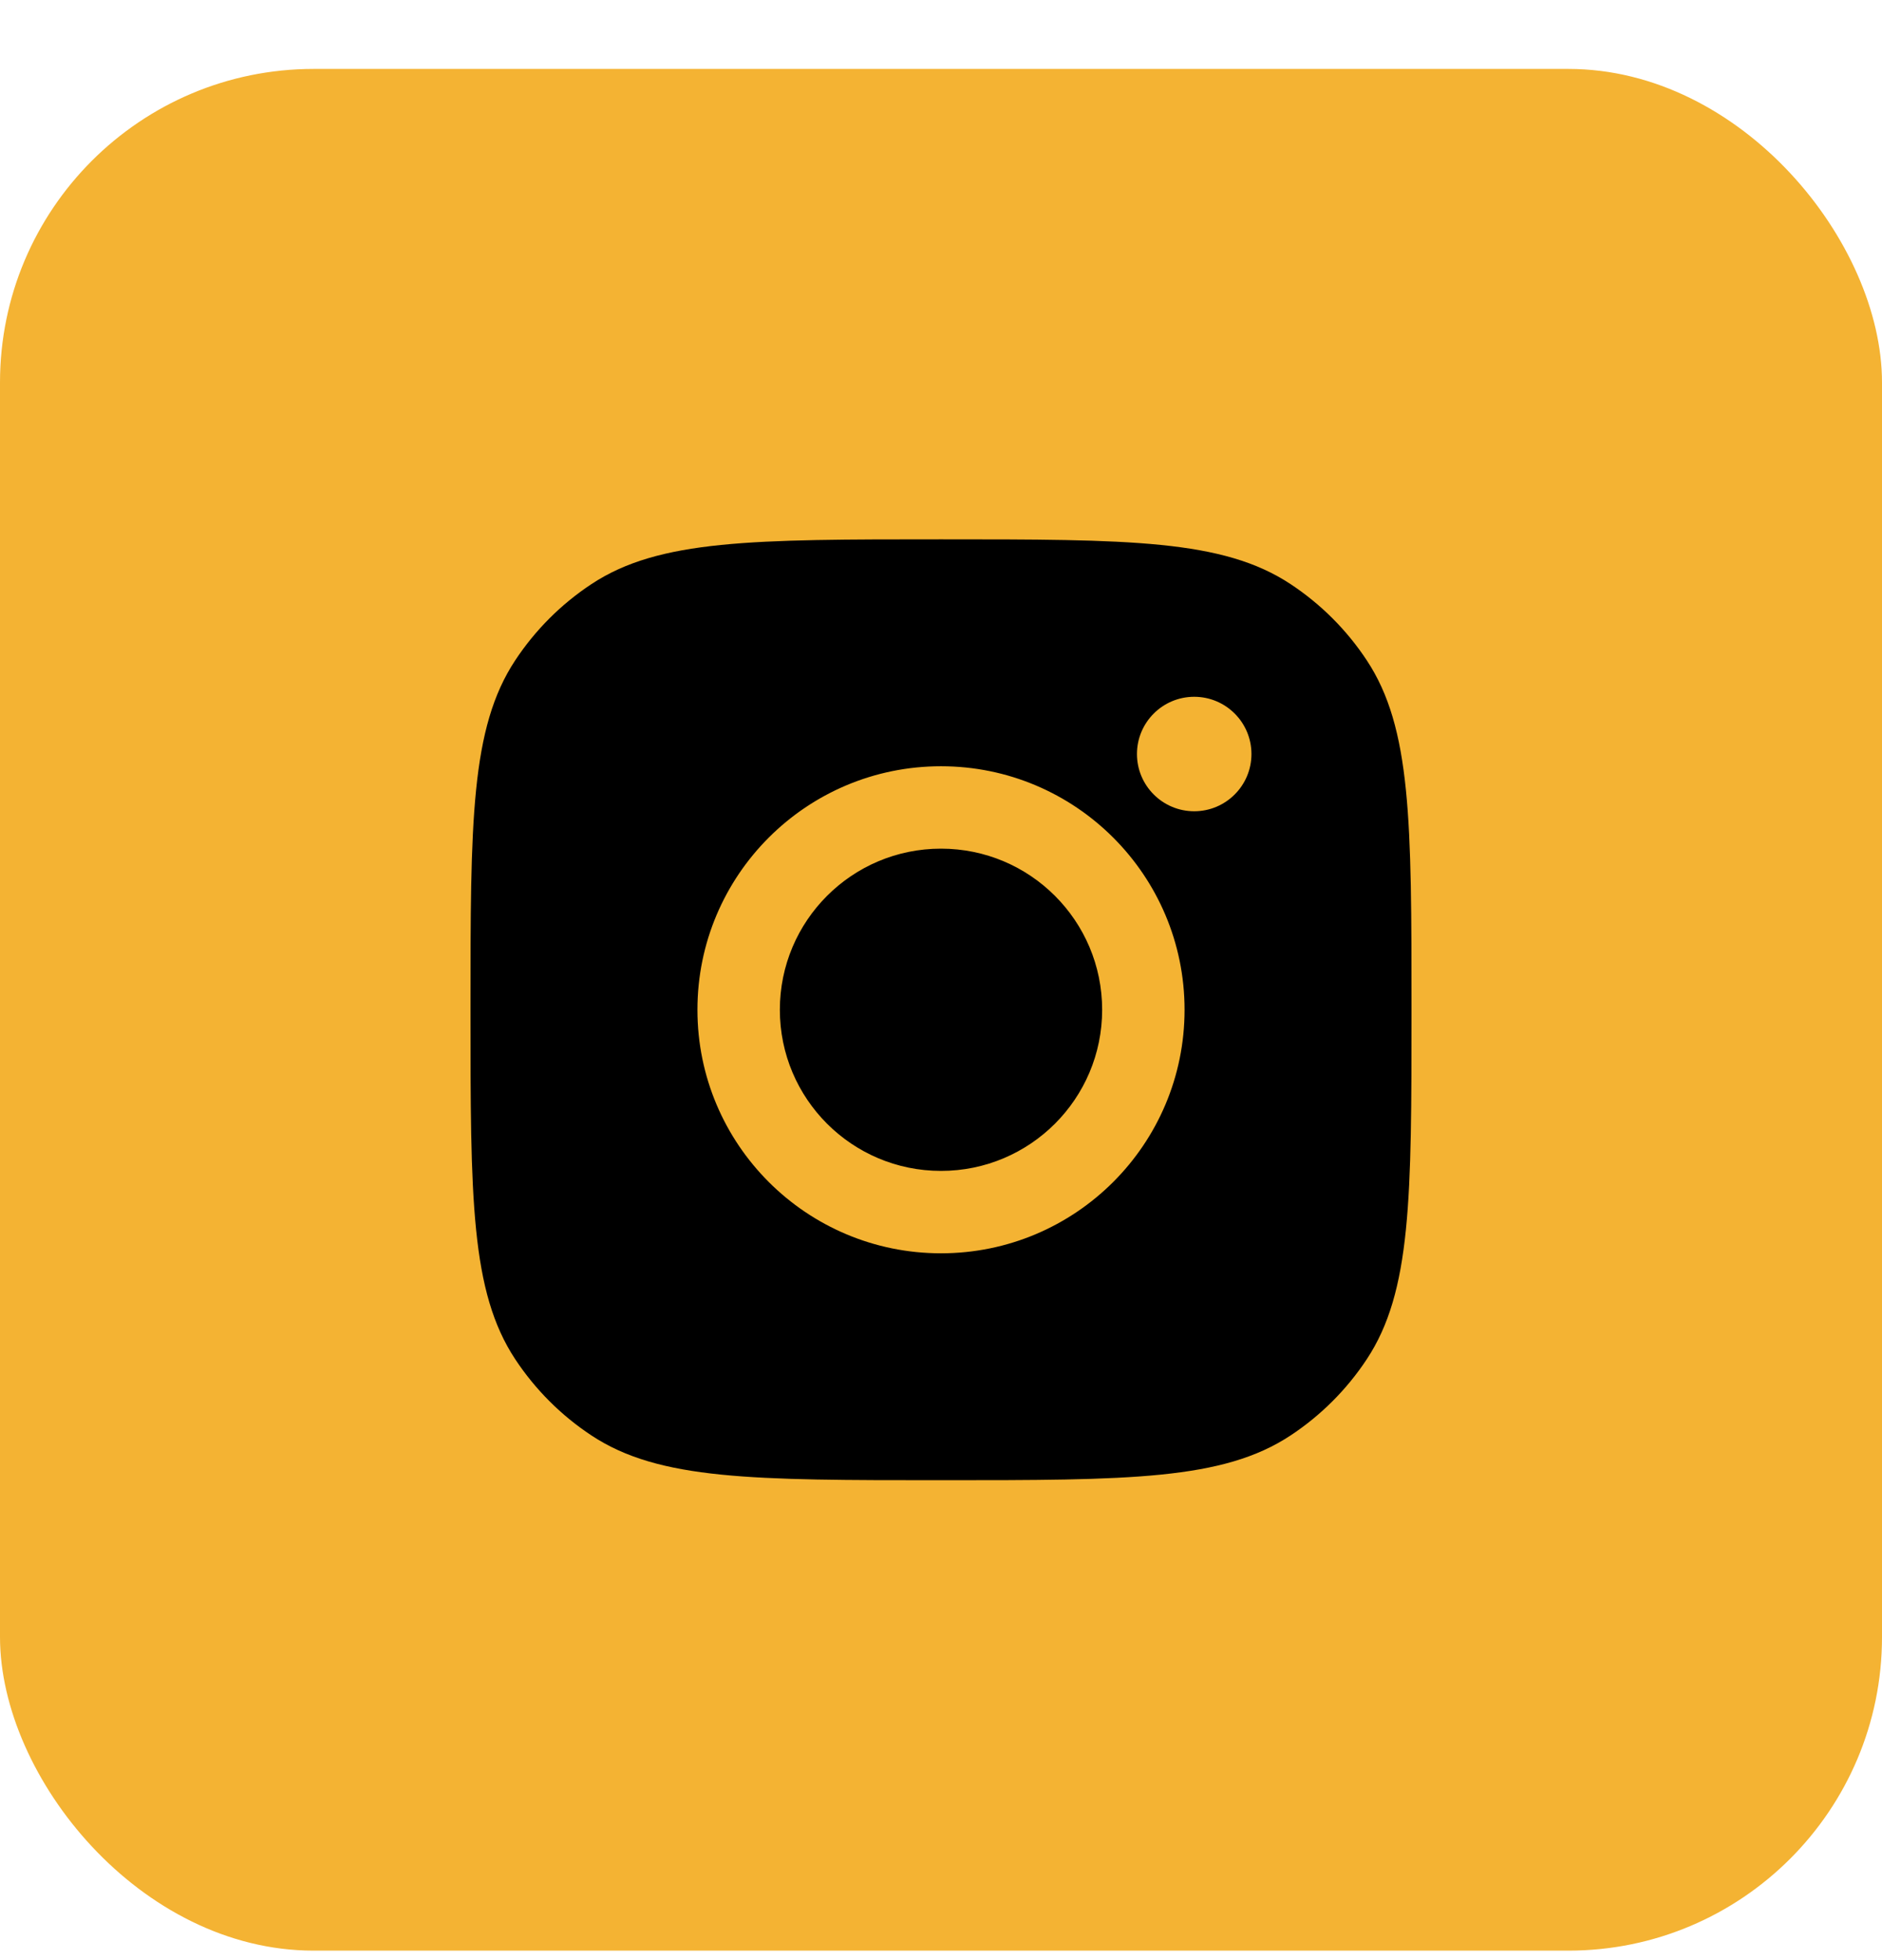 <svg width="24" height="25" viewBox="0 0 24 25" fill="none" xmlns="http://www.w3.org/2000/svg">
<rect y="0.879" width="24" height="24" rx="4" fill="#F4B333"/>
<path fill-rule="evenodd" clip-rule="evenodd" d="M6 12.879C6 10.482 6 9.284 6.571 8.421C6.826 8.035 7.156 7.705 7.542 7.45C8.405 6.879 9.603 6.879 12 6.879C14.397 6.879 15.595 6.879 16.458 7.45C16.844 7.705 17.174 8.035 17.429 8.421C18 9.284 18 10.482 18 12.879C18 15.276 18 16.474 17.429 17.337C17.174 17.723 16.844 18.053 16.458 18.308C15.595 18.879 14.397 18.879 12 18.879C9.603 18.879 8.405 18.879 7.542 18.308C7.156 18.053 6.826 17.723 6.571 17.337C6 16.474 6 15.276 6 12.879ZM15.106 12.879C15.106 14.595 13.715 15.985 12 15.985C10.284 15.985 8.894 14.595 8.894 12.879C8.894 11.164 10.284 9.773 12 9.773C13.715 9.773 15.106 11.164 15.106 12.879ZM12 14.934C13.135 14.934 14.055 14.014 14.055 12.879C14.055 11.744 13.135 10.824 12 10.824C10.865 10.824 9.945 11.744 9.945 12.879C9.945 14.014 10.865 14.934 12 14.934ZM15.229 10.347C15.632 10.347 15.959 10.02 15.959 9.617C15.959 9.214 15.632 8.887 15.229 8.887C14.826 8.887 14.499 9.214 14.499 9.617C14.499 10.02 14.826 10.347 15.229 10.347Z" fill="black"/>
</svg>
